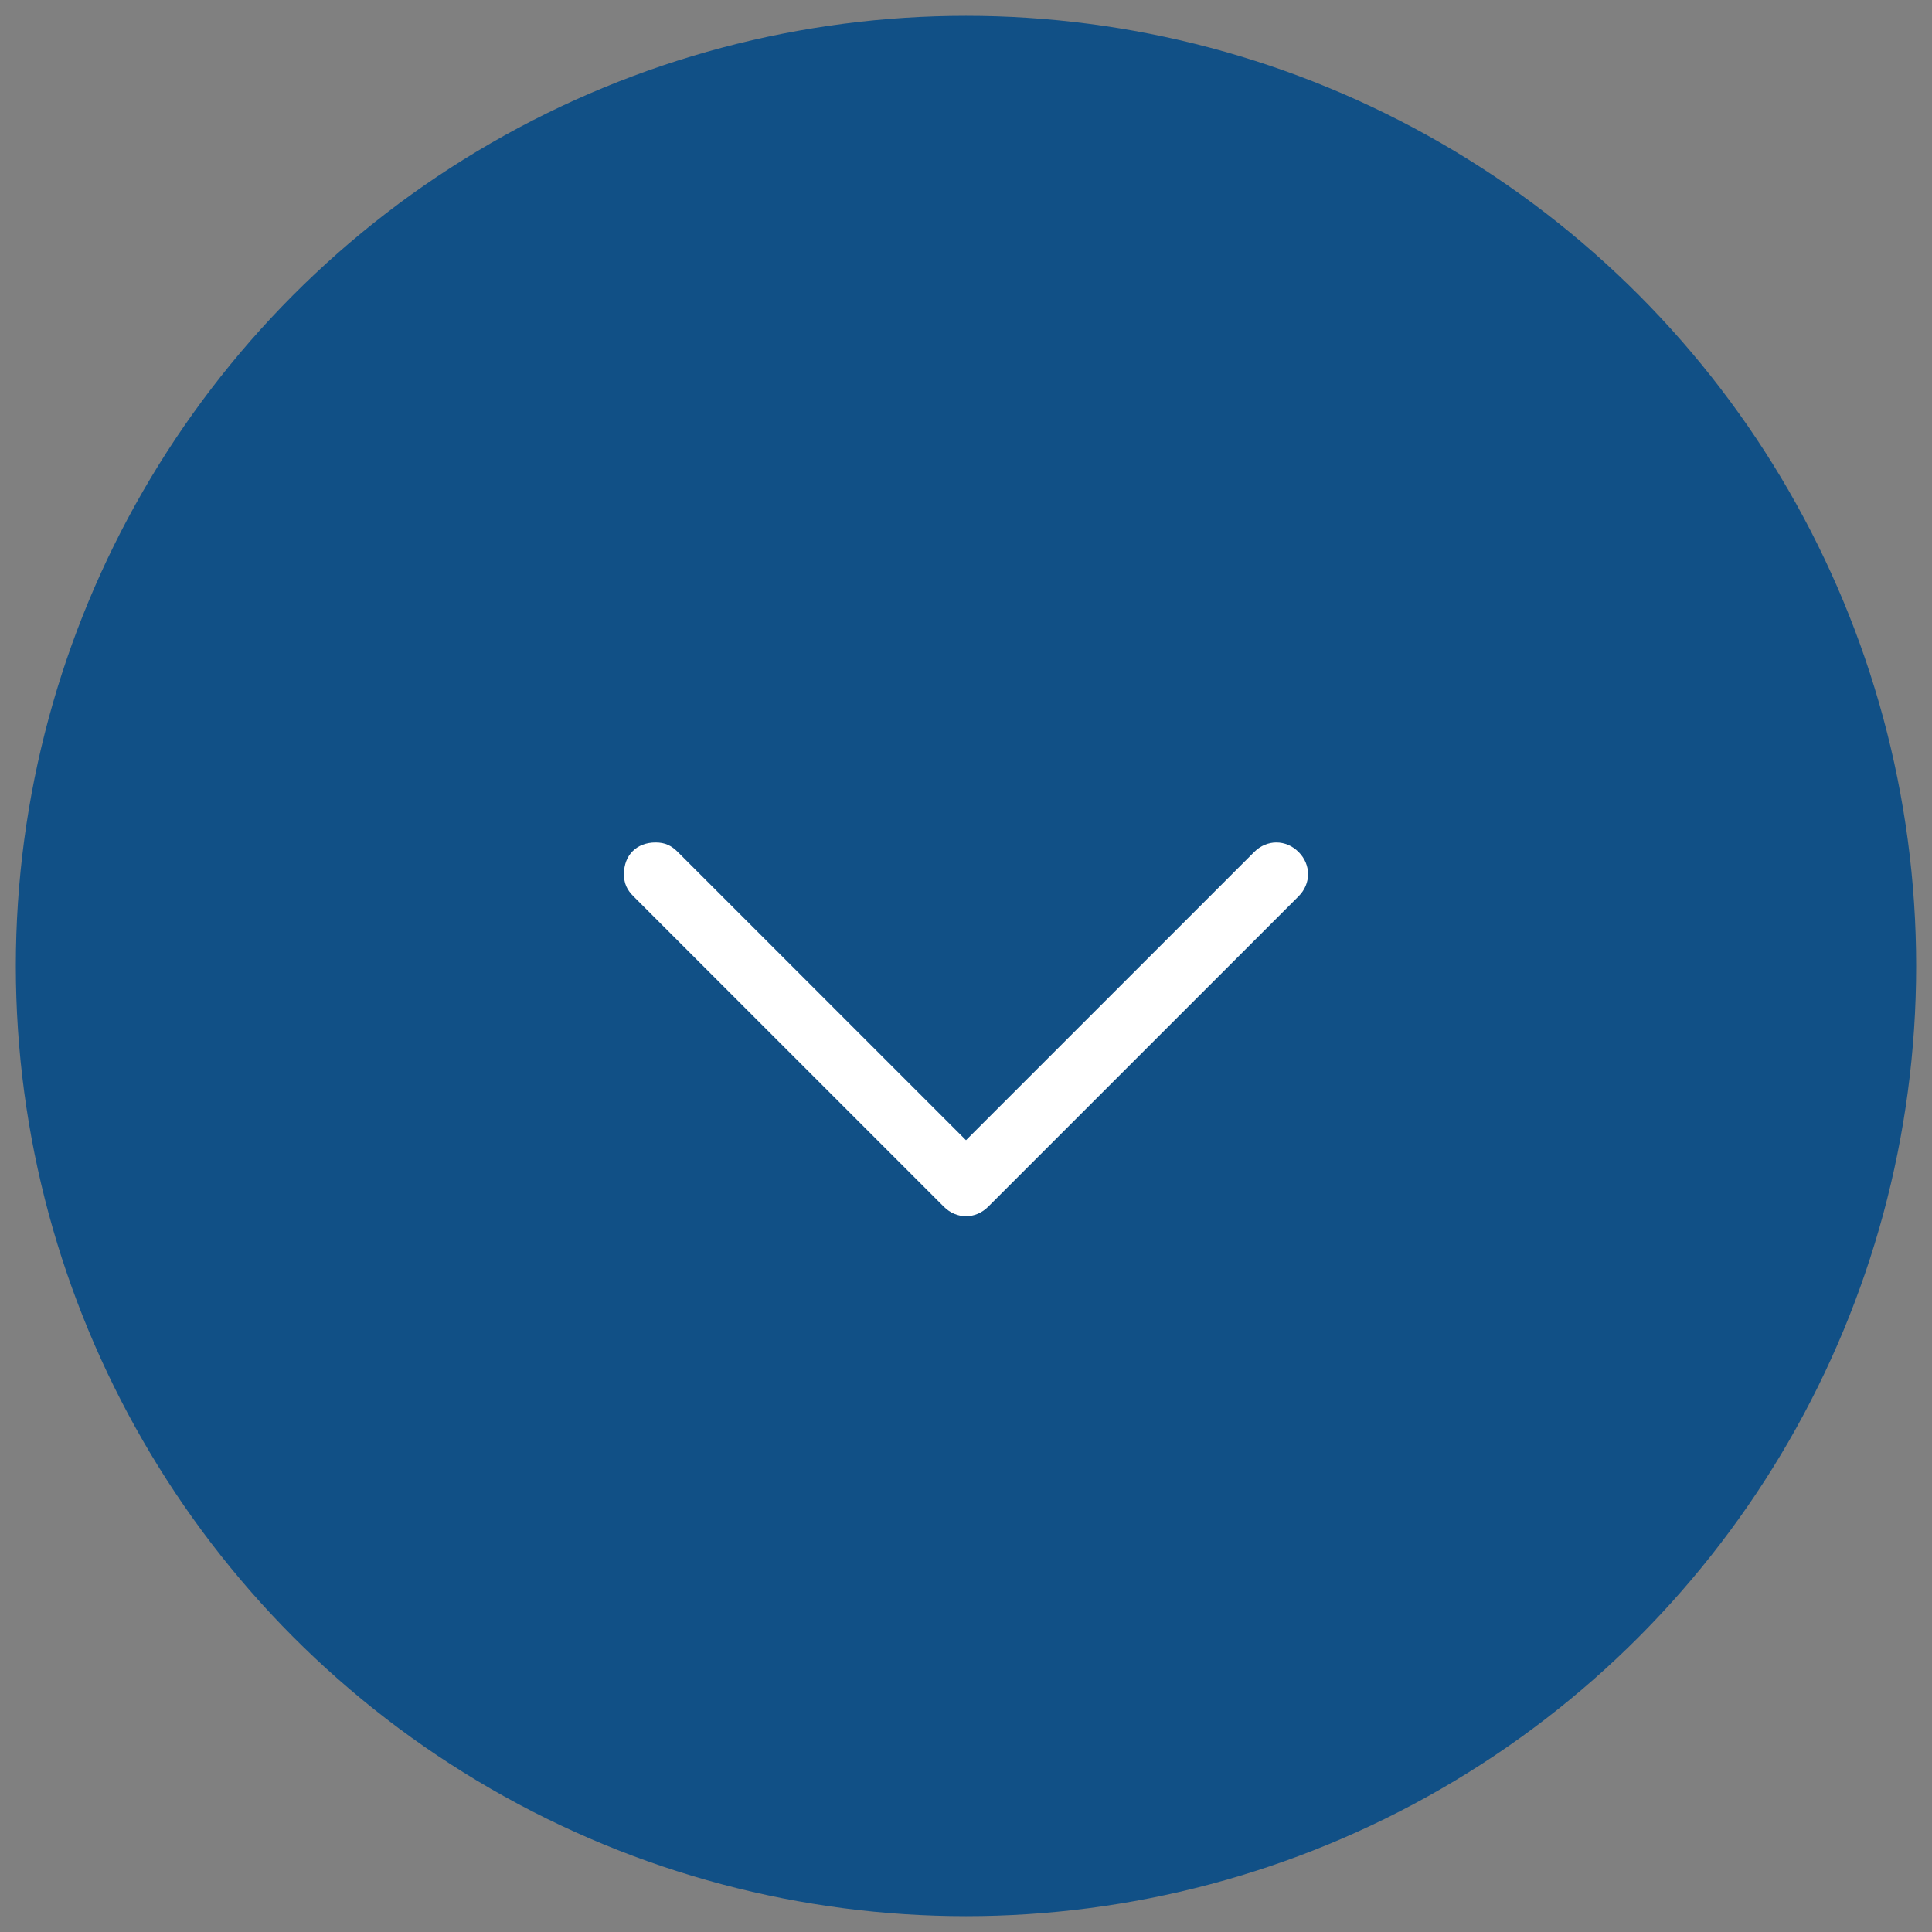 <?xml version="1.0" encoding="UTF-8"?> <!-- Generator: Adobe Illustrator 25.4.1, SVG Export Plug-In . SVG Version: 6.00 Build 0) --> <svg xmlns="http://www.w3.org/2000/svg" xmlns:xlink="http://www.w3.org/1999/xlink" version="1.1" id="レイヤー_1" x="0px" y="0px" viewBox="0 0 61 61" style="enable-background:new 0 0 61 61;" xml:space="preserve"><rect x="0" y="0" width="61" height="61" fill="#808080" stroke="none"/> <style type="text/css"> .st0{fill:#115086;} .st1{fill:#FFFFFF;} </style> <g id="グループ_1506" transform="translate(5276 -2560)"> <g id="グループ_1491" transform="translate(-1915 19211)"> <circle id="楕円形_93" class="st0" cx="-3330.5" cy="-16620.5" r="30"></circle> <path id="パス_3997" class="st1" d="M-3341.3-16623.4c0-0.6,0.4-1,1-1c0.3,0,0.5,0.1,0.7,0.3l9.1,9.1l9.1-9.1 c0.4-0.4,1-0.4,1.4,0c0.4,0.4,0.4,1,0,1.4l-9.8,9.8c-0.4,0.4-1,0.4-1.4,0l-9.8-9.8C-3341.2-16622.9-3341.3-16623.1-3341.3-16623.4 z"></path> </g> </g> </svg> 